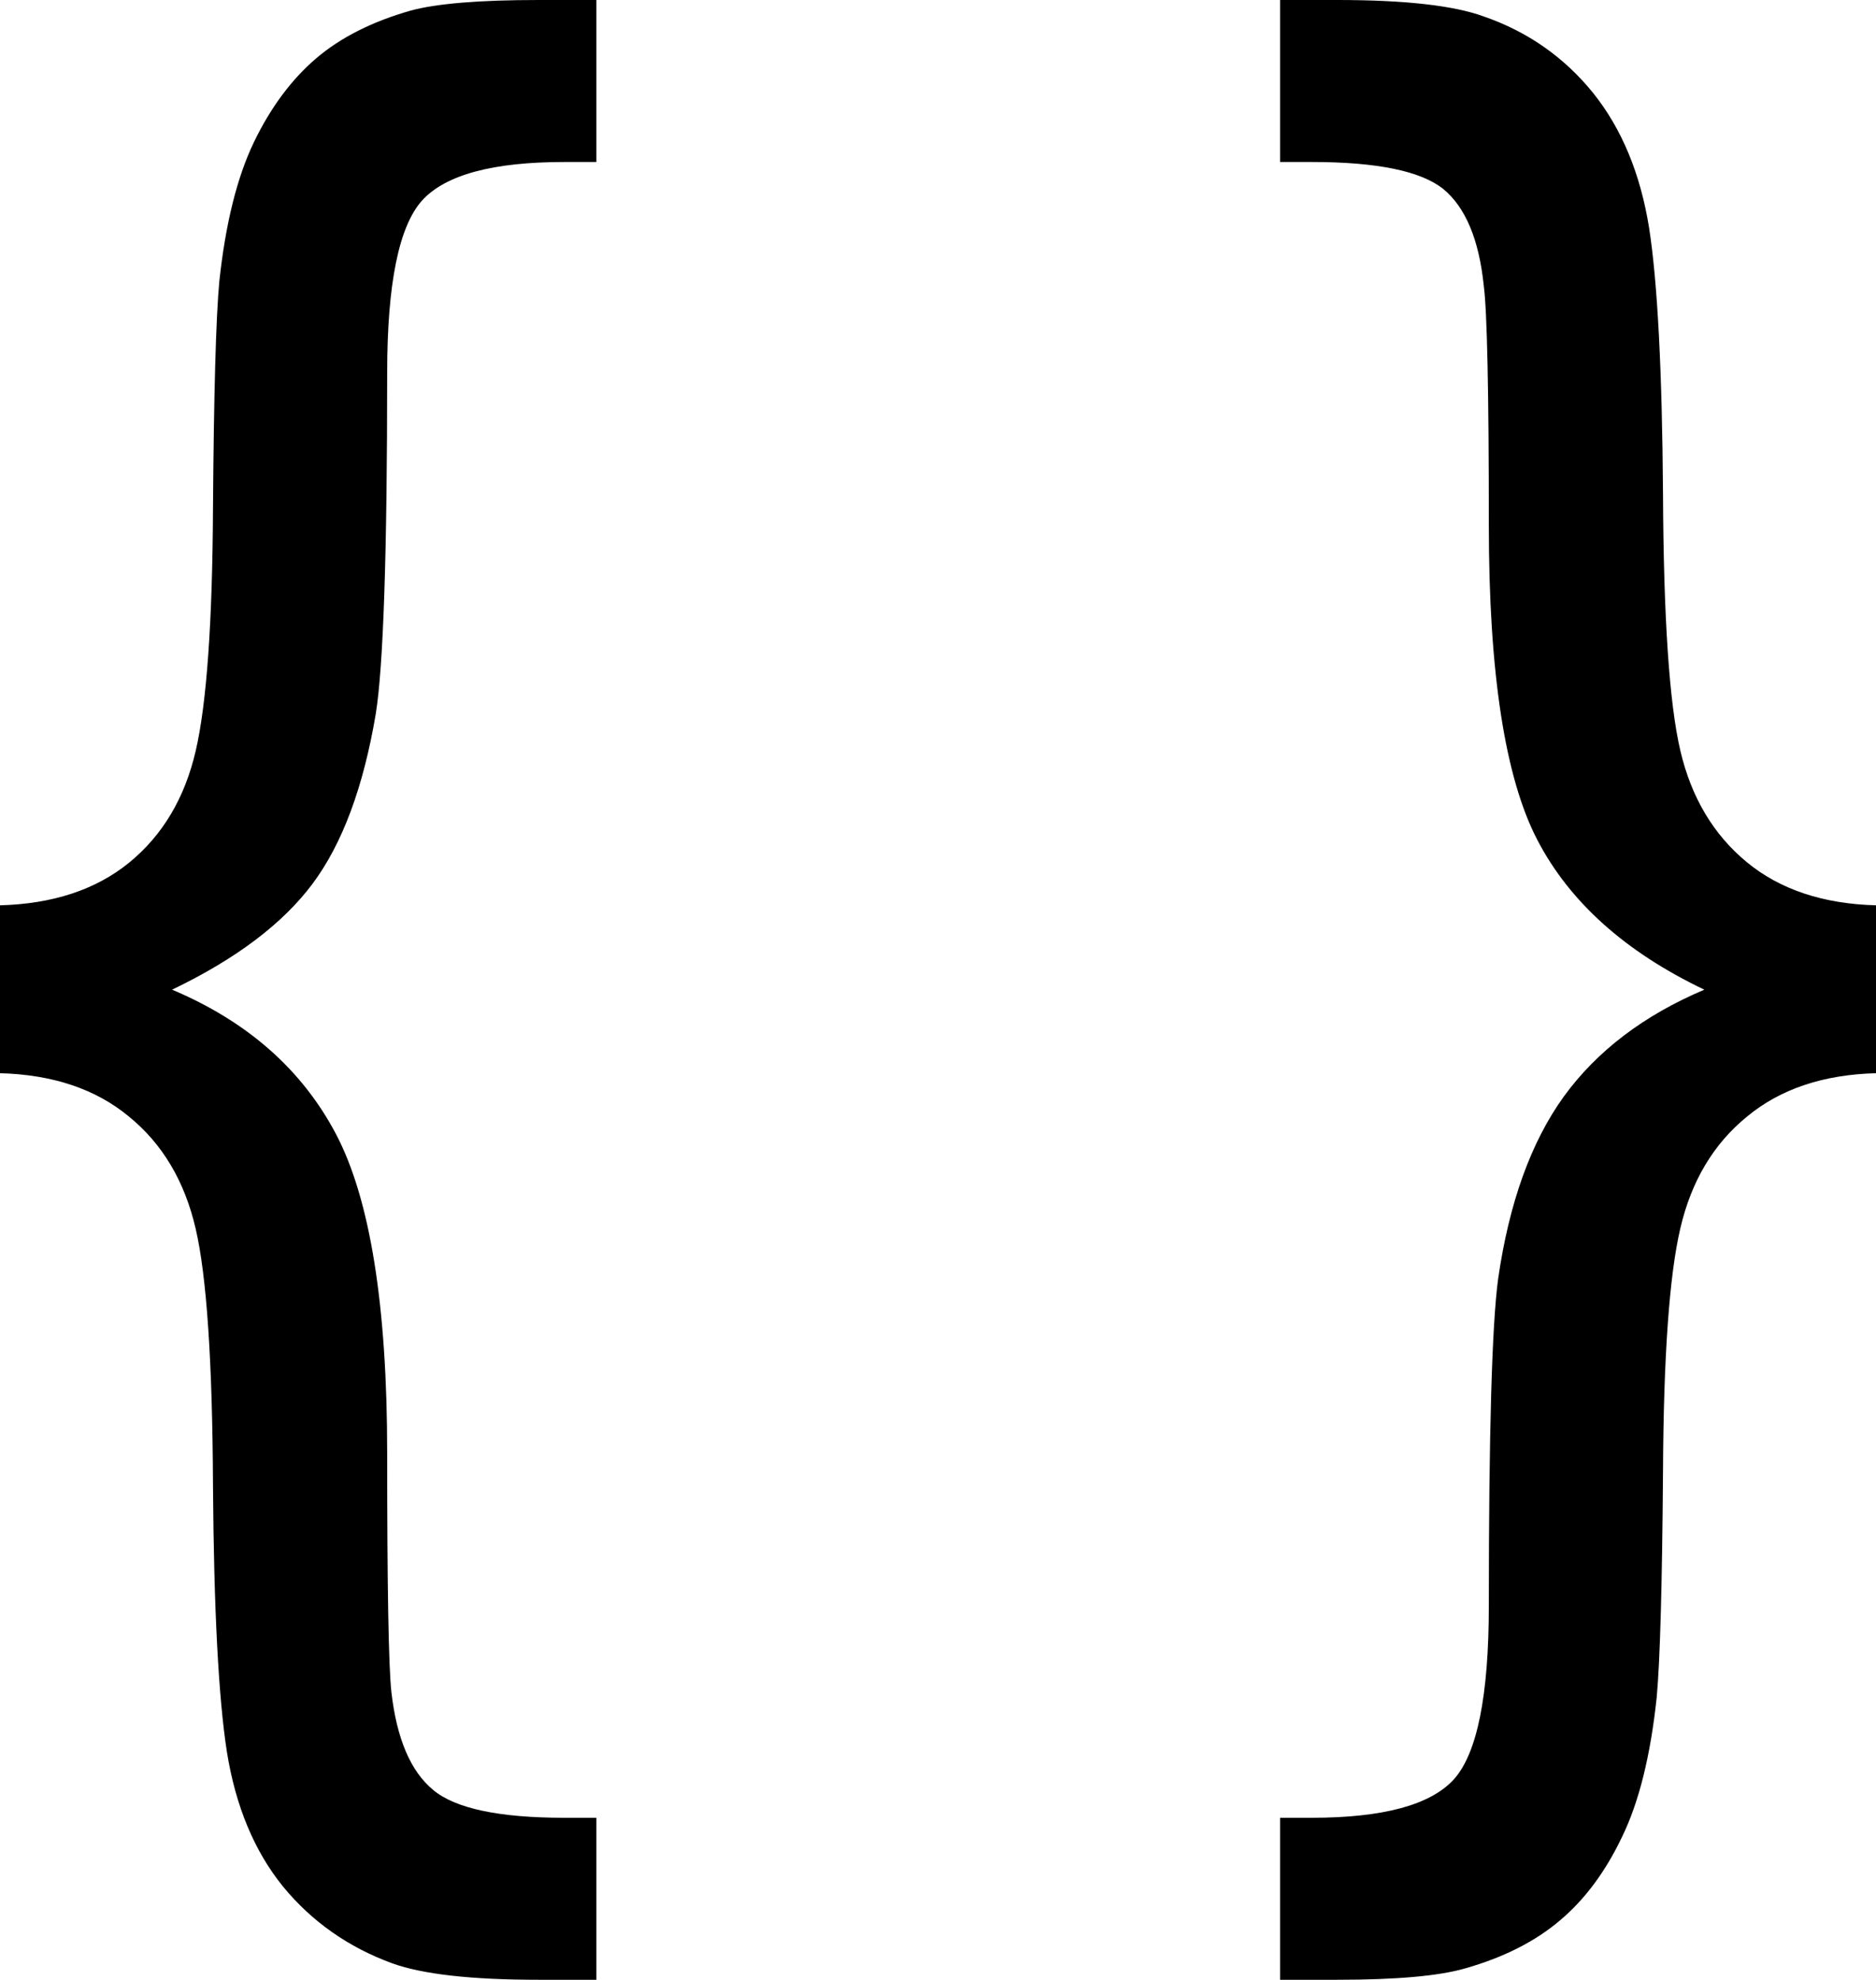 <svg xmlns="http://www.w3.org/2000/svg" viewBox="0 8.86 44.48 46.93" data-asc="0.9052734375"><g fill="#000000"><g fill="#000000" transform="translate(0, 0)"><path d="M0 30.32Q1.88 30.27 3.06 29.31Q4.25 28.34 4.64 26.66Q5.03 24.98 5.05 20.90Q5.08 16.82 5.20 15.53Q5.42 13.48 6.02 12.23Q6.62 10.99 7.50 10.24Q8.37 9.50 9.74 9.11Q10.67 8.86 12.77 8.86L14.14 8.86L14.14 12.70L13.38 12.70Q10.84 12.70 10.01 13.61Q9.18 14.53 9.18 17.70Q9.18 24.10 8.91 25.78Q8.47 28.39 7.41 29.81Q6.35 31.23 4.08 32.32Q6.76 33.45 7.97 35.75Q9.18 38.06 9.18 43.31Q9.18 48.07 9.28 48.97Q9.47 50.63 10.27 51.29Q11.06 51.95 13.38 51.95L14.14 51.95L14.14 55.79L12.77 55.79Q10.38 55.79 9.30 55.40Q7.74 54.83 6.71 53.58Q5.69 52.32 5.38 50.39Q5.08 48.46 5.05 44.07Q5.03 39.67 4.64 37.99Q4.25 36.30 3.06 35.33Q1.88 34.35 0 34.30L0 30.32ZM44.48 30.32L44.48 34.30Q42.60 34.35 41.42 35.33Q40.23 36.30 39.84 37.98Q39.45 39.65 39.43 43.73Q39.40 47.80 39.28 49.10Q39.06 51.17 38.46 52.40Q37.87 53.64 36.99 54.38Q36.11 55.13 34.74 55.52Q33.81 55.79 31.71 55.79L30.35 55.79L30.35 51.95L31.10 51.95Q33.64 51.95 34.47 51.04Q35.30 50.12 35.30 46.92Q35.30 40.82 35.52 39.18Q35.91 36.47 37.08 34.85Q38.26 33.23 40.41 32.32Q37.60 30.98 36.45 28.77Q35.30 26.56 35.30 21.31Q35.30 16.55 35.18 15.63Q35.01 13.99 34.22 13.34Q33.42 12.70 31.10 12.70L30.35 12.70L30.35 8.86L31.71 8.86Q34.11 8.86 35.18 9.25Q36.74 9.79 37.77 11.06Q38.79 12.33 39.10 14.26Q39.40 16.19 39.43 20.58Q39.45 24.98 39.84 26.65Q40.23 28.32 41.42 29.30Q42.60 30.27 44.48 30.32Z"/></g></g></svg>